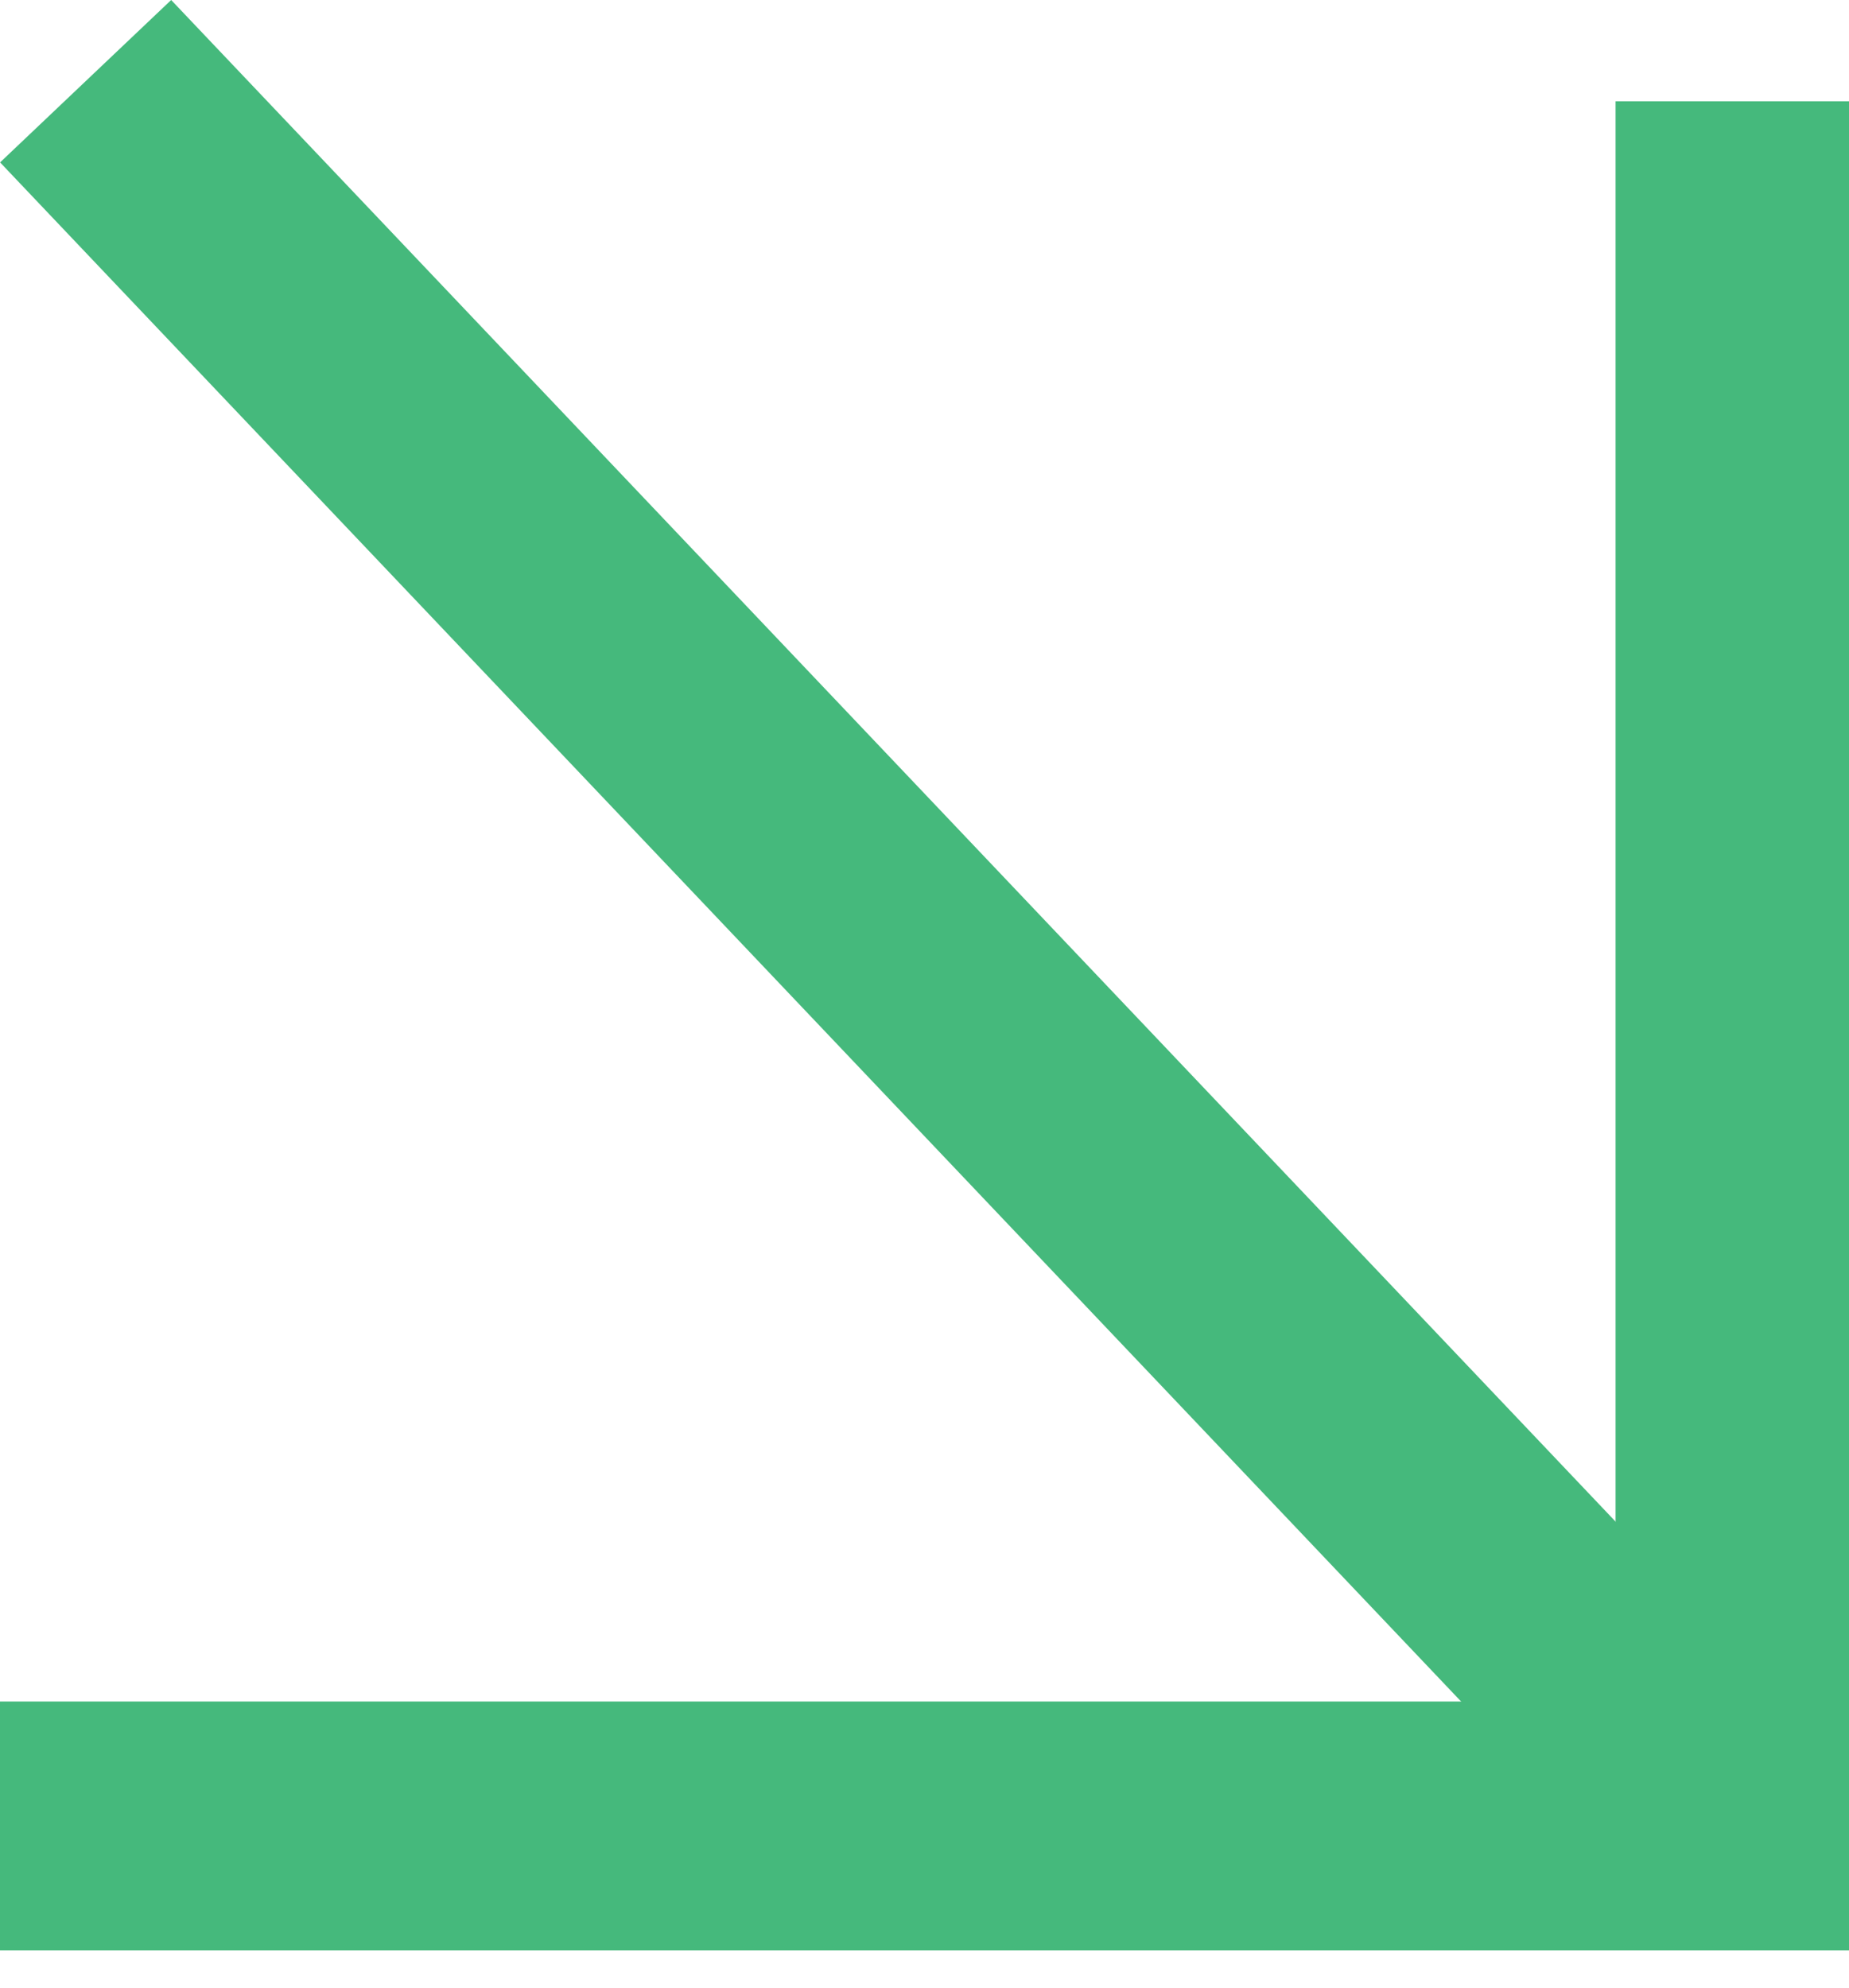 <?xml version="1.0" encoding="UTF-8"?> <svg xmlns="http://www.w3.org/2000/svg" width="40" height="43" viewBox="0 0 40 43" fill="none"><rect x="40" y="2.192" width="40" height="5.05" transform="rotate(90 40 2.192)" fill="#45B97C"></rect><rect y="36.81" width="40" height="5.382" fill="#45B97C"></rect><rect x="3.703" width="51.026" height="5.103" transform="rotate(46.492 3.703 0)" fill="#45B97C"></rect></svg> 